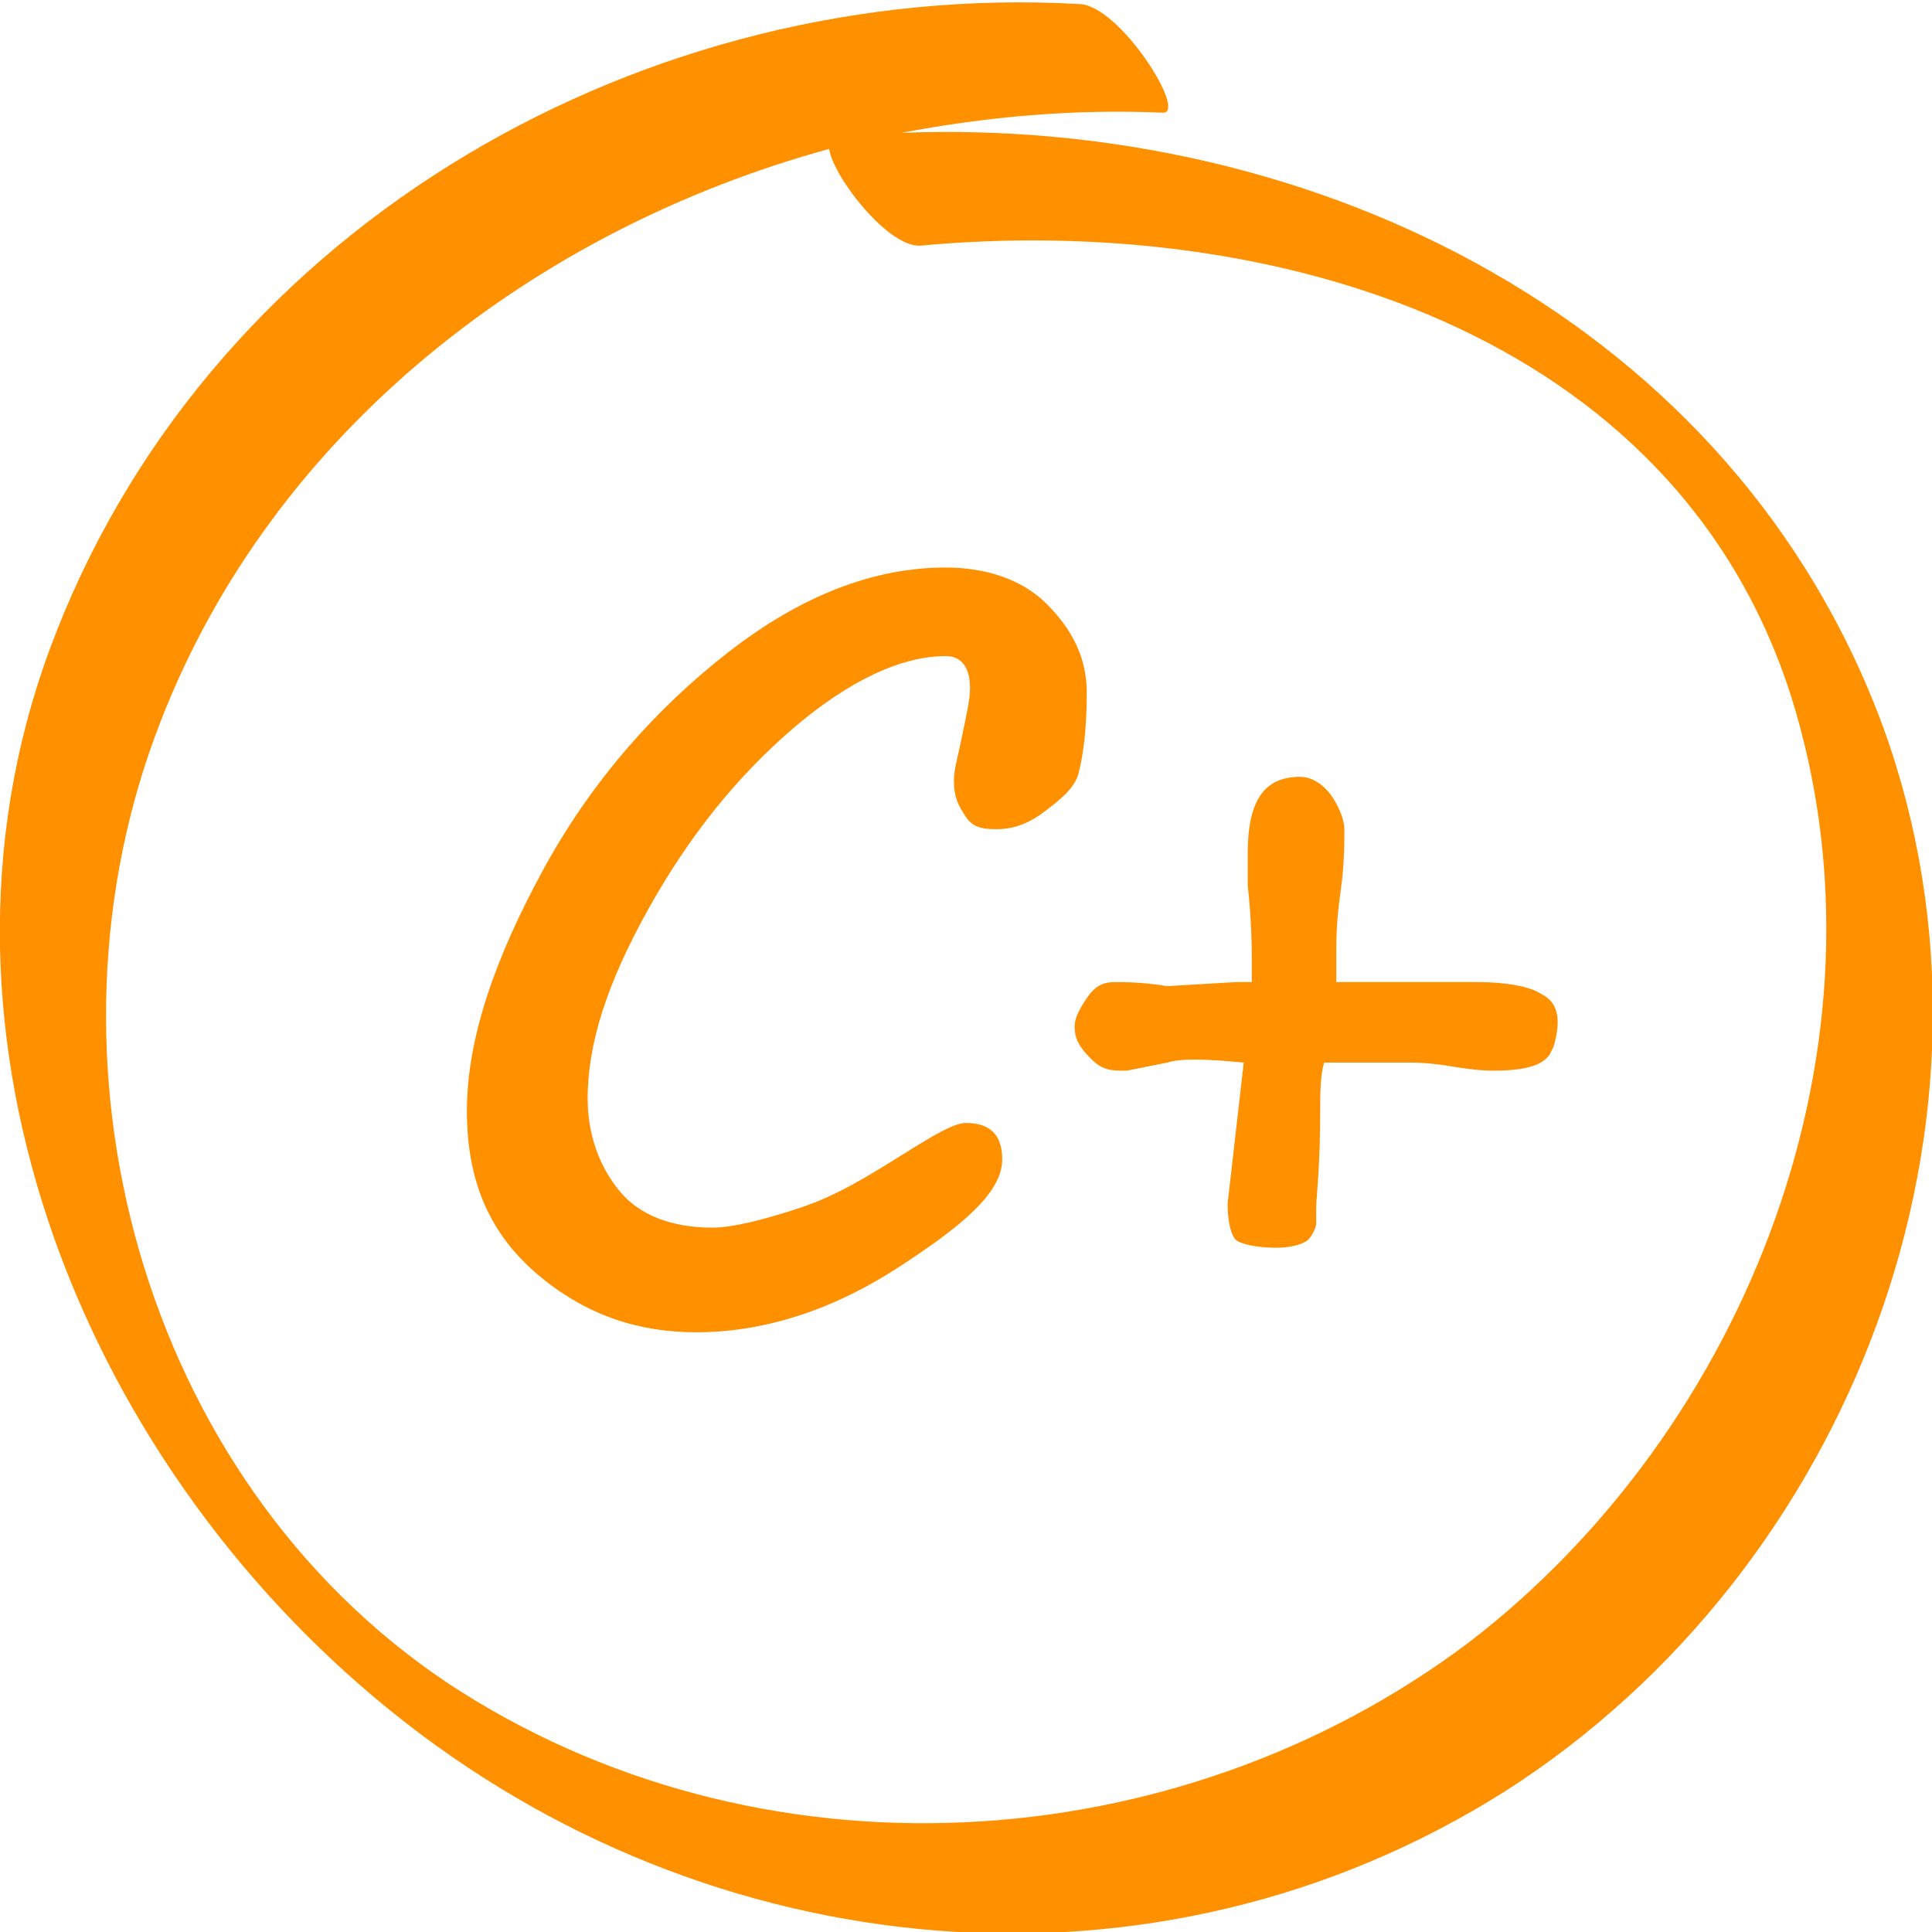 <svg width="48" height="48" viewBox="0 0 48 48" fill="none" xmlns="http://www.w3.org/2000/svg">
<g clip-path="url(#clip0_1973_954)">
<path d="M26 15C25.4 14.4 24.5 14.1 23.5 14.1C21.7 14.1 19.9 14.8 18.1 16.2C16.3 17.6 14.7 19.4 13.5 21.6C12.3 23.8 11.6 25.8 11.6 27.6C11.6 29.4 12.2 30.7 13.4 31.7C14.6 32.7 15.9 33.1 17.3 33.1C18.9 33.1 20.6 32.6 22.3 31.5C24 30.4 24.9 29.6 24.9 28.8C24.9 28.2 24.6 27.9 24 27.9C23.7 27.9 23.2 28.2 22.4 28.7C21.6 29.2 20.8 29.7 19.9 30C19 30.3 18.2 30.5 17.7 30.5C16.7 30.5 15.9 30.2 15.4 29.6C14.9 29 14.6 28.2 14.6 27.3C14.6 25.9 15.1 24.4 16.1 22.6C17.1 20.8 18.3 19.3 19.7 18.1C21.1 16.9 22.4 16.3 23.5 16.3C23.9 16.3 24.1 16.6 24.1 17.1C24.1 17.4 24 17.8 23.9 18.3C23.8 18.8 23.7 19.1 23.7 19.4C23.7 19.8 23.8 20 24 20.3C24.2 20.6 24.5 20.6 24.8 20.6C25.1 20.6 25.5 20.5 25.9 20.2C26.3 19.9 26.7 19.6 26.8 19.2C26.9 18.8 27 18.2 27 17.2C27 16.3 26.6 15.6 26 15Z" fill="#FF9000"/>
<path d="M38.3 24.7C38 24.5 37.4 24.4 36.7 24.4H33.6H33.2C33.2 24.3 33.2 24.2 33.2 24.1V23.5C33.2 23.4 33.2 22.9 33.3 22.2C33.4 21.5 33.4 21 33.4 20.6C33.4 20.4 33.3 20.1 33.1 19.8C32.9 19.5 32.6 19.3 32.3 19.3C31.4 19.3 31 19.9 31 21.2C31 21.4 31 21.6 31 22C31.1 22.9 31.1 23.6 31.1 23.9C31.1 24.1 31.1 24.3 31.1 24.4H30.7L29 24.5C28.4 24.4 27.9 24.4 27.7 24.4C27.4 24.4 27.2 24.5 27 24.8C26.8 25.1 26.7 25.3 26.7 25.5C26.7 25.8 26.8 26 27.1 26.3C27.4 26.6 27.6 26.6 28 26.6L29 26.4C29.3 26.3 29.9 26.3 30.9 26.4L30.5 29.9C30.5 30.4 30.6 30.7 30.7 30.8C30.8 30.9 31.2 31 31.7 31C32.1 31 32.4 30.9 32.5 30.8C32.6 30.7 32.7 30.5 32.7 30.4C32.7 30.3 32.7 30.1 32.7 30C32.7 29.8 32.8 29 32.8 27.6C32.8 27.2 32.8 26.7 32.9 26.4H35C35.2 26.4 35.5 26.4 36.1 26.5C36.7 26.6 37 26.6 37.1 26.6C37.8 26.6 38.3 26.5 38.5 26.2L38.6 26C38.8 25.3 38.7 24.9 38.3 24.7Z" fill="#FF9000"/>
<path d="M46.8 18.1C43.1 8 32.7 2.9 22.4 3.3C24.5 2.9 26.7 2.7 28.9 2.8C29.5 2.8 27.8 0.1 26.8 0.1C16.1 -0.5 5.4 5.5 1.4 15.7C-2.4 25.3 1.9 36.2 9.7 42.5C17.6 48.9 28.7 50 37.4 44.5C46 39 50.3 27.8 46.8 18.1ZM36.5 40.8C29.2 46.3 18.8 46.9 11.1 41.8C3.5 36.7 0.7 26.3 4 17.9C6.8 10.7 13.3 5.7 20.6 3.7C20.7 4.4 22.1 6.2 22.9 6.1C31.6 5.3 41.6 8.2 44.5 17.3C47.2 25.9 43.4 35.5 36.5 40.8Z" fill="#FF9000"/>
</g>
<defs>
<clipPath id="clip0_1973_954">
<rect width="48" height="48" fill="white"/>
</clipPath>
</defs>
</svg>
